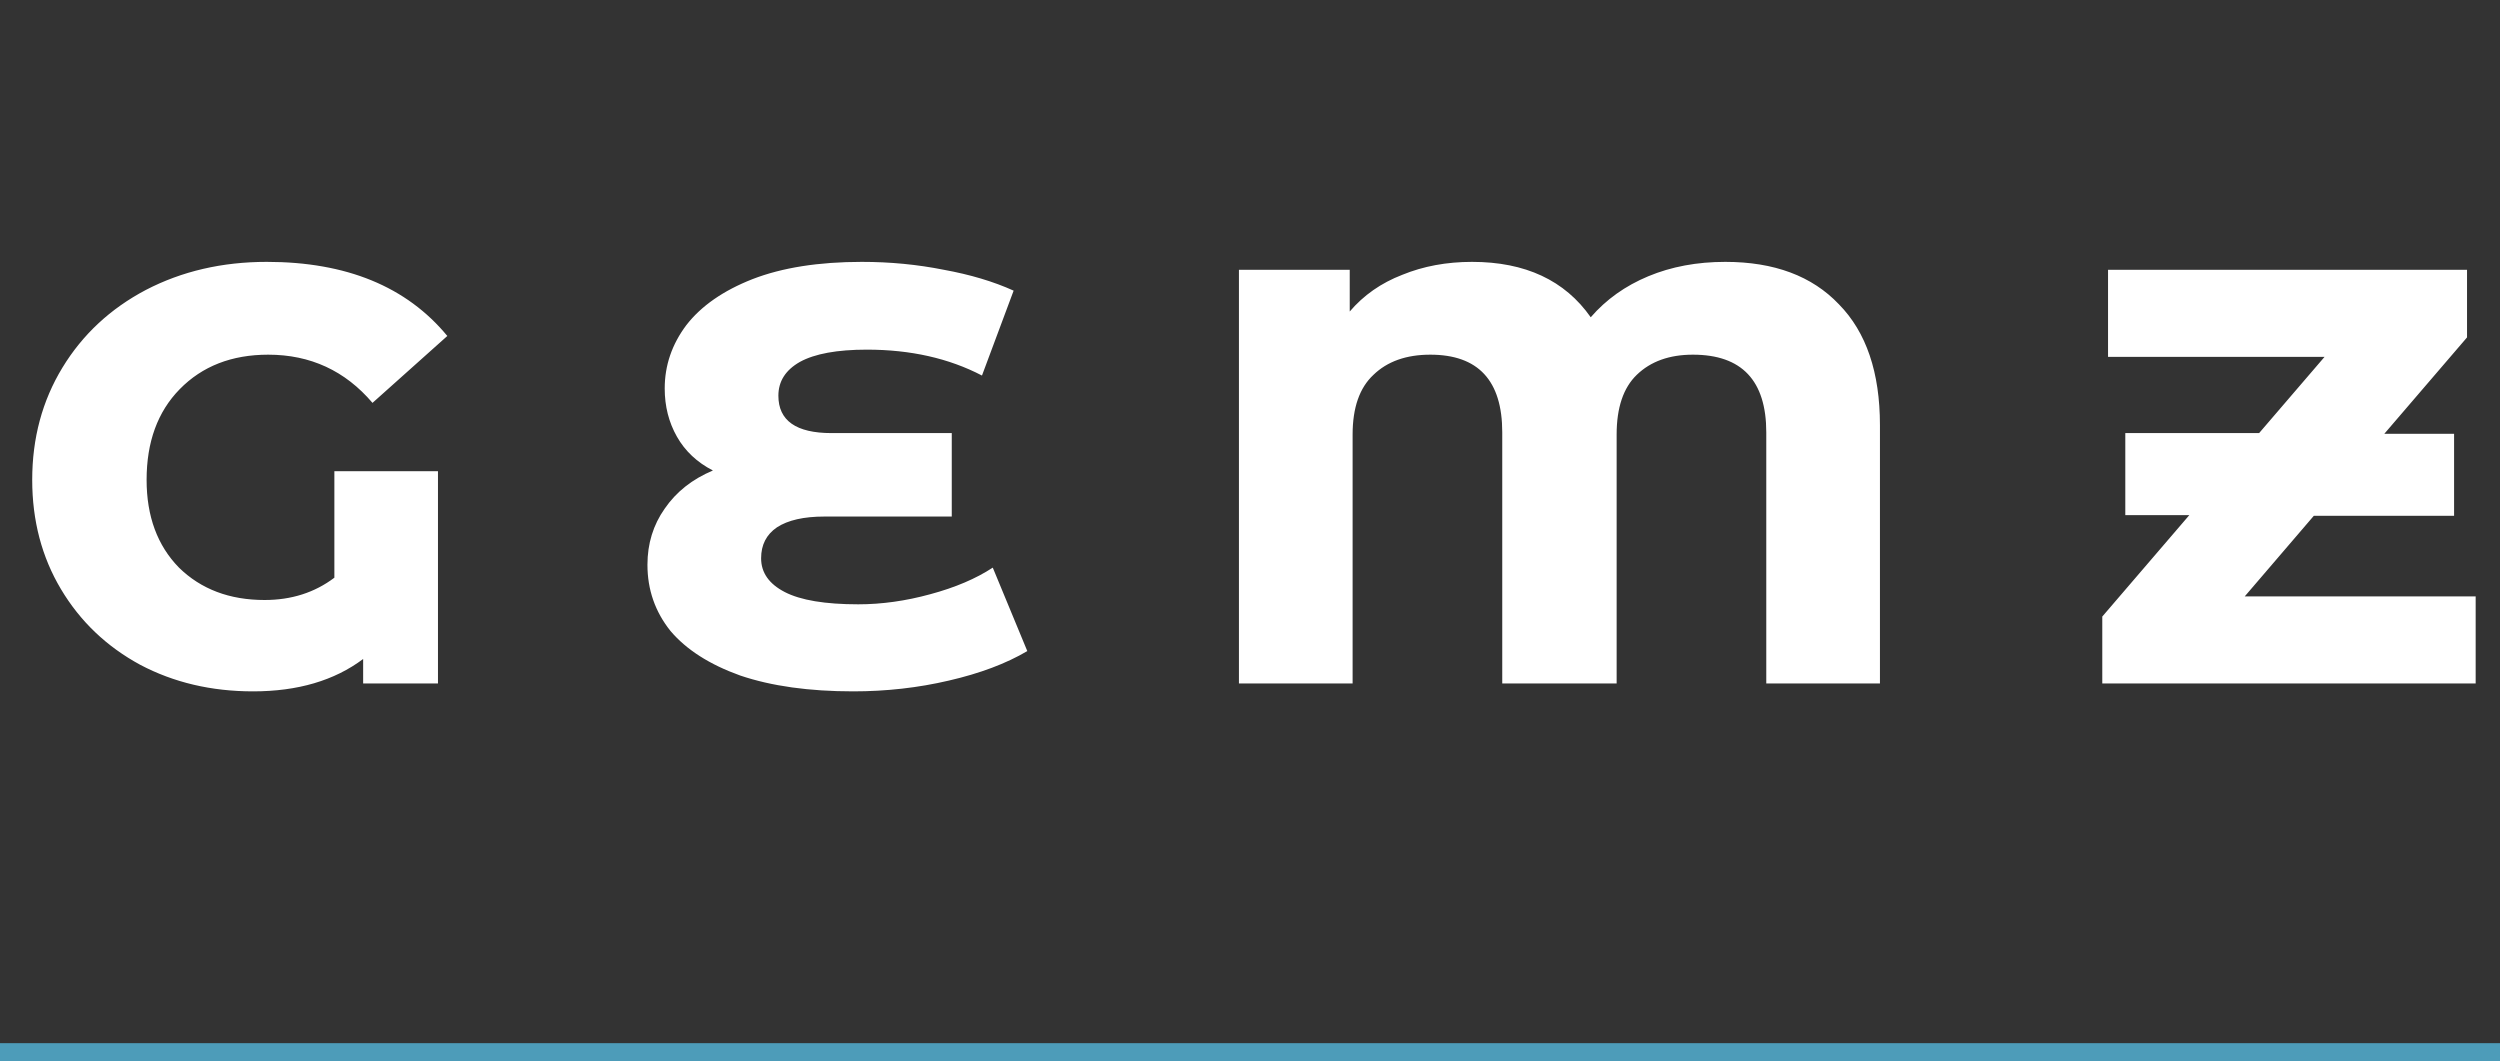 <svg width="139" height="59" viewBox="0 0 139 59" fill="none" xmlns="http://www.w3.org/2000/svg">
<rect x="0" y="0" width="139" height="59" fill="#333333" stroke="none"/>
<path d="M18.591 26.2H24.351V38H20.191V36.64C18.591 37.84 16.551 38.44 14.071 38.44C11.751 38.44 9.657 37.947 7.791 36.96C5.924 35.947 4.457 34.547 3.391 32.76C2.324 30.973 1.791 28.947 1.791 26.68C1.791 24.36 2.351 22.28 3.471 20.44C4.591 18.6 6.137 17.16 8.111 16.12C10.111 15.08 12.351 14.56 14.831 14.56C19.257 14.56 22.604 15.933 24.871 18.68L20.711 22.4C19.191 20.613 17.257 19.72 14.911 19.72C12.884 19.72 11.244 20.36 9.991 21.64C8.764 22.893 8.151 24.573 8.151 26.68C8.151 28.707 8.751 30.333 9.951 31.56C11.177 32.76 12.764 33.36 14.711 33.36C16.204 33.36 17.497 32.947 18.591 32.12V26.2ZM57.118 36.2C55.944 36.893 54.491 37.44 52.758 37.84C51.051 38.24 49.278 38.44 47.438 38.44C44.984 38.44 42.891 38.147 41.158 37.56C39.451 36.947 38.158 36.12 37.278 35.08C36.425 34.013 35.998 32.787 35.998 31.4C35.998 30.227 36.318 29.187 36.958 28.28C37.598 27.347 38.491 26.64 39.638 26.16C38.758 25.707 38.091 25.08 37.638 24.28C37.184 23.48 36.958 22.587 36.958 21.6C36.958 20.32 37.358 19.147 38.158 18.08C38.984 17.013 40.211 16.16 41.838 15.52C43.491 14.88 45.518 14.56 47.918 14.56C49.491 14.56 51.011 14.707 52.478 15C53.944 15.267 55.238 15.653 56.358 16.16L54.598 20.88C52.758 19.92 50.624 19.44 48.198 19.44C46.544 19.44 45.304 19.667 44.478 20.12C43.678 20.573 43.278 21.2 43.278 22C43.278 23.387 44.264 24.08 46.238 24.08H52.918V28.72H45.838C44.691 28.72 43.811 28.92 43.198 29.32C42.611 29.72 42.318 30.293 42.318 31.04C42.318 31.84 42.758 32.467 43.638 32.92C44.518 33.373 45.878 33.6 47.718 33.6C49.025 33.6 50.358 33.413 51.718 33.04C53.105 32.667 54.264 32.173 55.198 31.56L57.118 36.2ZM95.925 14.56C98.645 14.56 100.751 15.347 102.245 16.92C103.765 18.467 104.525 20.707 104.525 23.64V38H98.205V24.04C98.205 21.16 96.845 19.72 94.125 19.72C92.818 19.72 91.778 20.093 91.005 20.84C90.258 21.56 89.885 22.667 89.885 24.16V38H83.525V24.04C83.525 21.16 82.191 19.72 79.525 19.72C78.191 19.72 77.138 20.093 76.365 20.84C75.591 21.56 75.205 22.667 75.205 24.16V38H68.885V15H75.045V17.32C75.818 16.413 76.791 15.733 77.965 15.28C79.138 14.8 80.431 14.56 81.845 14.56C84.805 14.56 87.005 15.587 88.445 17.64C89.298 16.653 90.365 15.893 91.645 15.36C92.925 14.827 94.351 14.56 95.925 14.56ZM137.647 33.16V38H116.887V34.28L121.727 28.64H118.167V24.08H125.607L129.247 19.84H117.207V15H137.167V18.76L132.567 24.12H136.447V28.68H128.647L124.807 33.16H137.647Z" fill="white"/>
<rect y="58" width="139" height="1" fill="#4D9CB9"/>
</svg>
